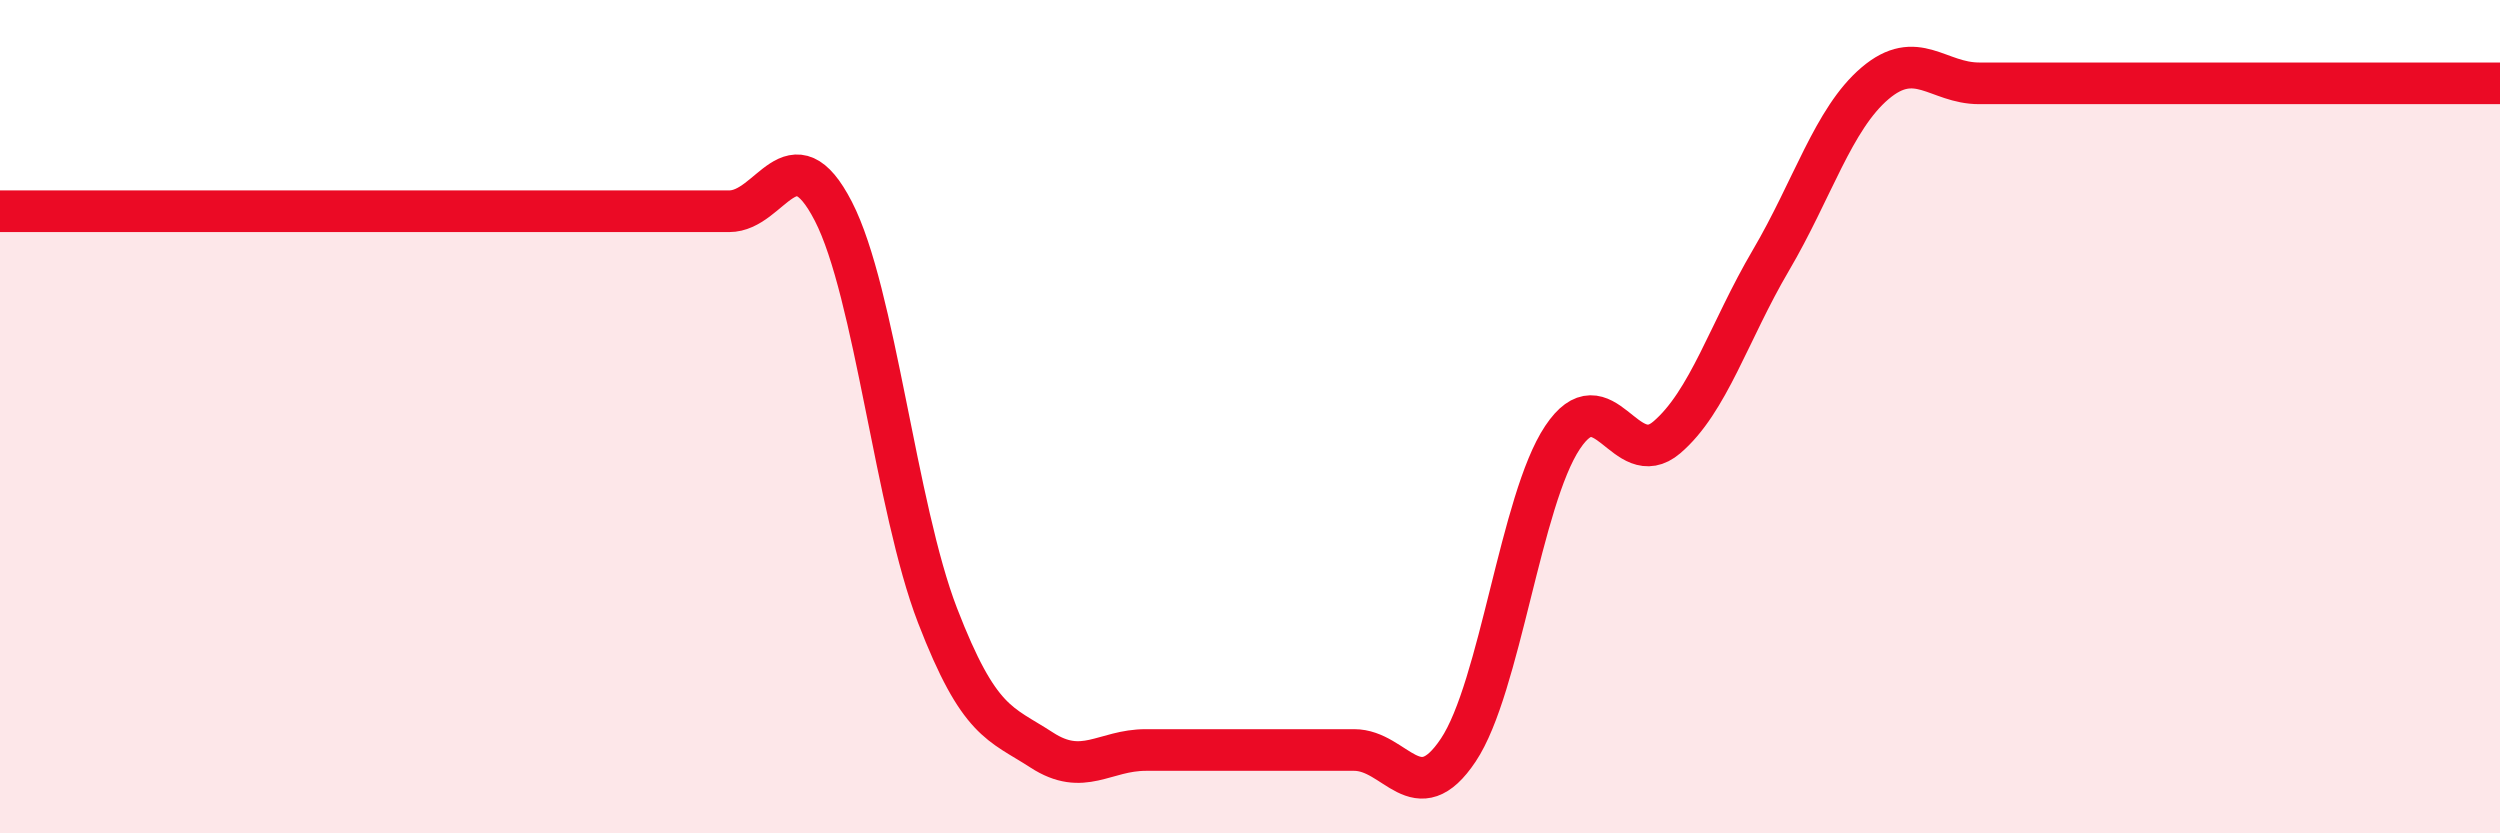 
    <svg width="60" height="20" viewBox="0 0 60 20" xmlns="http://www.w3.org/2000/svg">
      <path
        d="M 0,5.07 C 0.5,5.07 1.5,5.07 2.5,5.07 C 3.5,5.07 4,5.07 5,5.07 C 6,5.07 6.5,5.07 7.5,5.07 C 8.5,5.07 9,5.07 10,5.07 C 11,5.07 11.5,5.07 12.5,5.07 C 13.5,5.07 14,5.07 15,5.07 C 16,5.07 16.5,5.07 17.5,5.07 C 18.5,5.07 19,3.13 20,5.07 C 21,7.01 21.5,12.18 22.5,14.77 C 23.5,17.36 24,17.35 25,18 C 26,18.65 26.5,18 27.5,18 C 28.5,18 29,18 30,18 C 31,18 31.5,18 32.5,18 C 33.5,18 34,19.5 35,18 C 36,16.5 36.5,12 37.5,10.5 C 38.5,9 39,11.35 40,10.5 C 41,9.65 41.5,7.95 42.5,6.25 C 43.5,4.55 44,2.85 45,2 C 46,1.15 46.5,2 47.5,2 C 48.5,2 49,2 50,2 C 51,2 51.5,2 52.5,2 C 53.5,2 53.5,2 55,2 C 56.5,2 59,2 60,2L60 20L0 20Z"
        fill="#EB0A25"
        opacity="0.1"
        stroke-linecap="round"
        stroke-linejoin="round"
      />
      <path
        d="M 0,5.07 C 0.5,5.07 1.5,5.07 2.5,5.07 C 3.5,5.07 4,5.07 5,5.07 C 6,5.07 6.5,5.07 7.5,5.07 C 8.5,5.07 9,5.07 10,5.07 C 11,5.07 11.5,5.07 12.5,5.07 C 13.5,5.07 14,5.07 15,5.07 C 16,5.07 16.5,5.07 17.5,5.07 C 18.5,5.07 19,3.13 20,5.07 C 21,7.01 21.5,12.18 22.5,14.77 C 23.5,17.36 24,17.35 25,18 C 26,18.65 26.5,18 27.5,18 C 28.5,18 29,18 30,18 C 31,18 31.5,18 32.5,18 C 33.5,18 34,19.5 35,18 C 36,16.5 36.5,12 37.5,10.5 C 38.5,9 39,11.35 40,10.5 C 41,9.65 41.5,7.95 42.5,6.25 C 43.5,4.55 44,2.85 45,2 C 46,1.15 46.5,2 47.5,2 C 48.5,2 49,2 50,2 C 51,2 51.5,2 52.5,2 C 53.5,2 53.5,2 55,2 C 56.5,2 59,2 60,2"
        stroke="#EB0A25"
        stroke-width="1"
        fill="none"
        stroke-linecap="round"
        stroke-linejoin="round"
      />
    </svg>
  